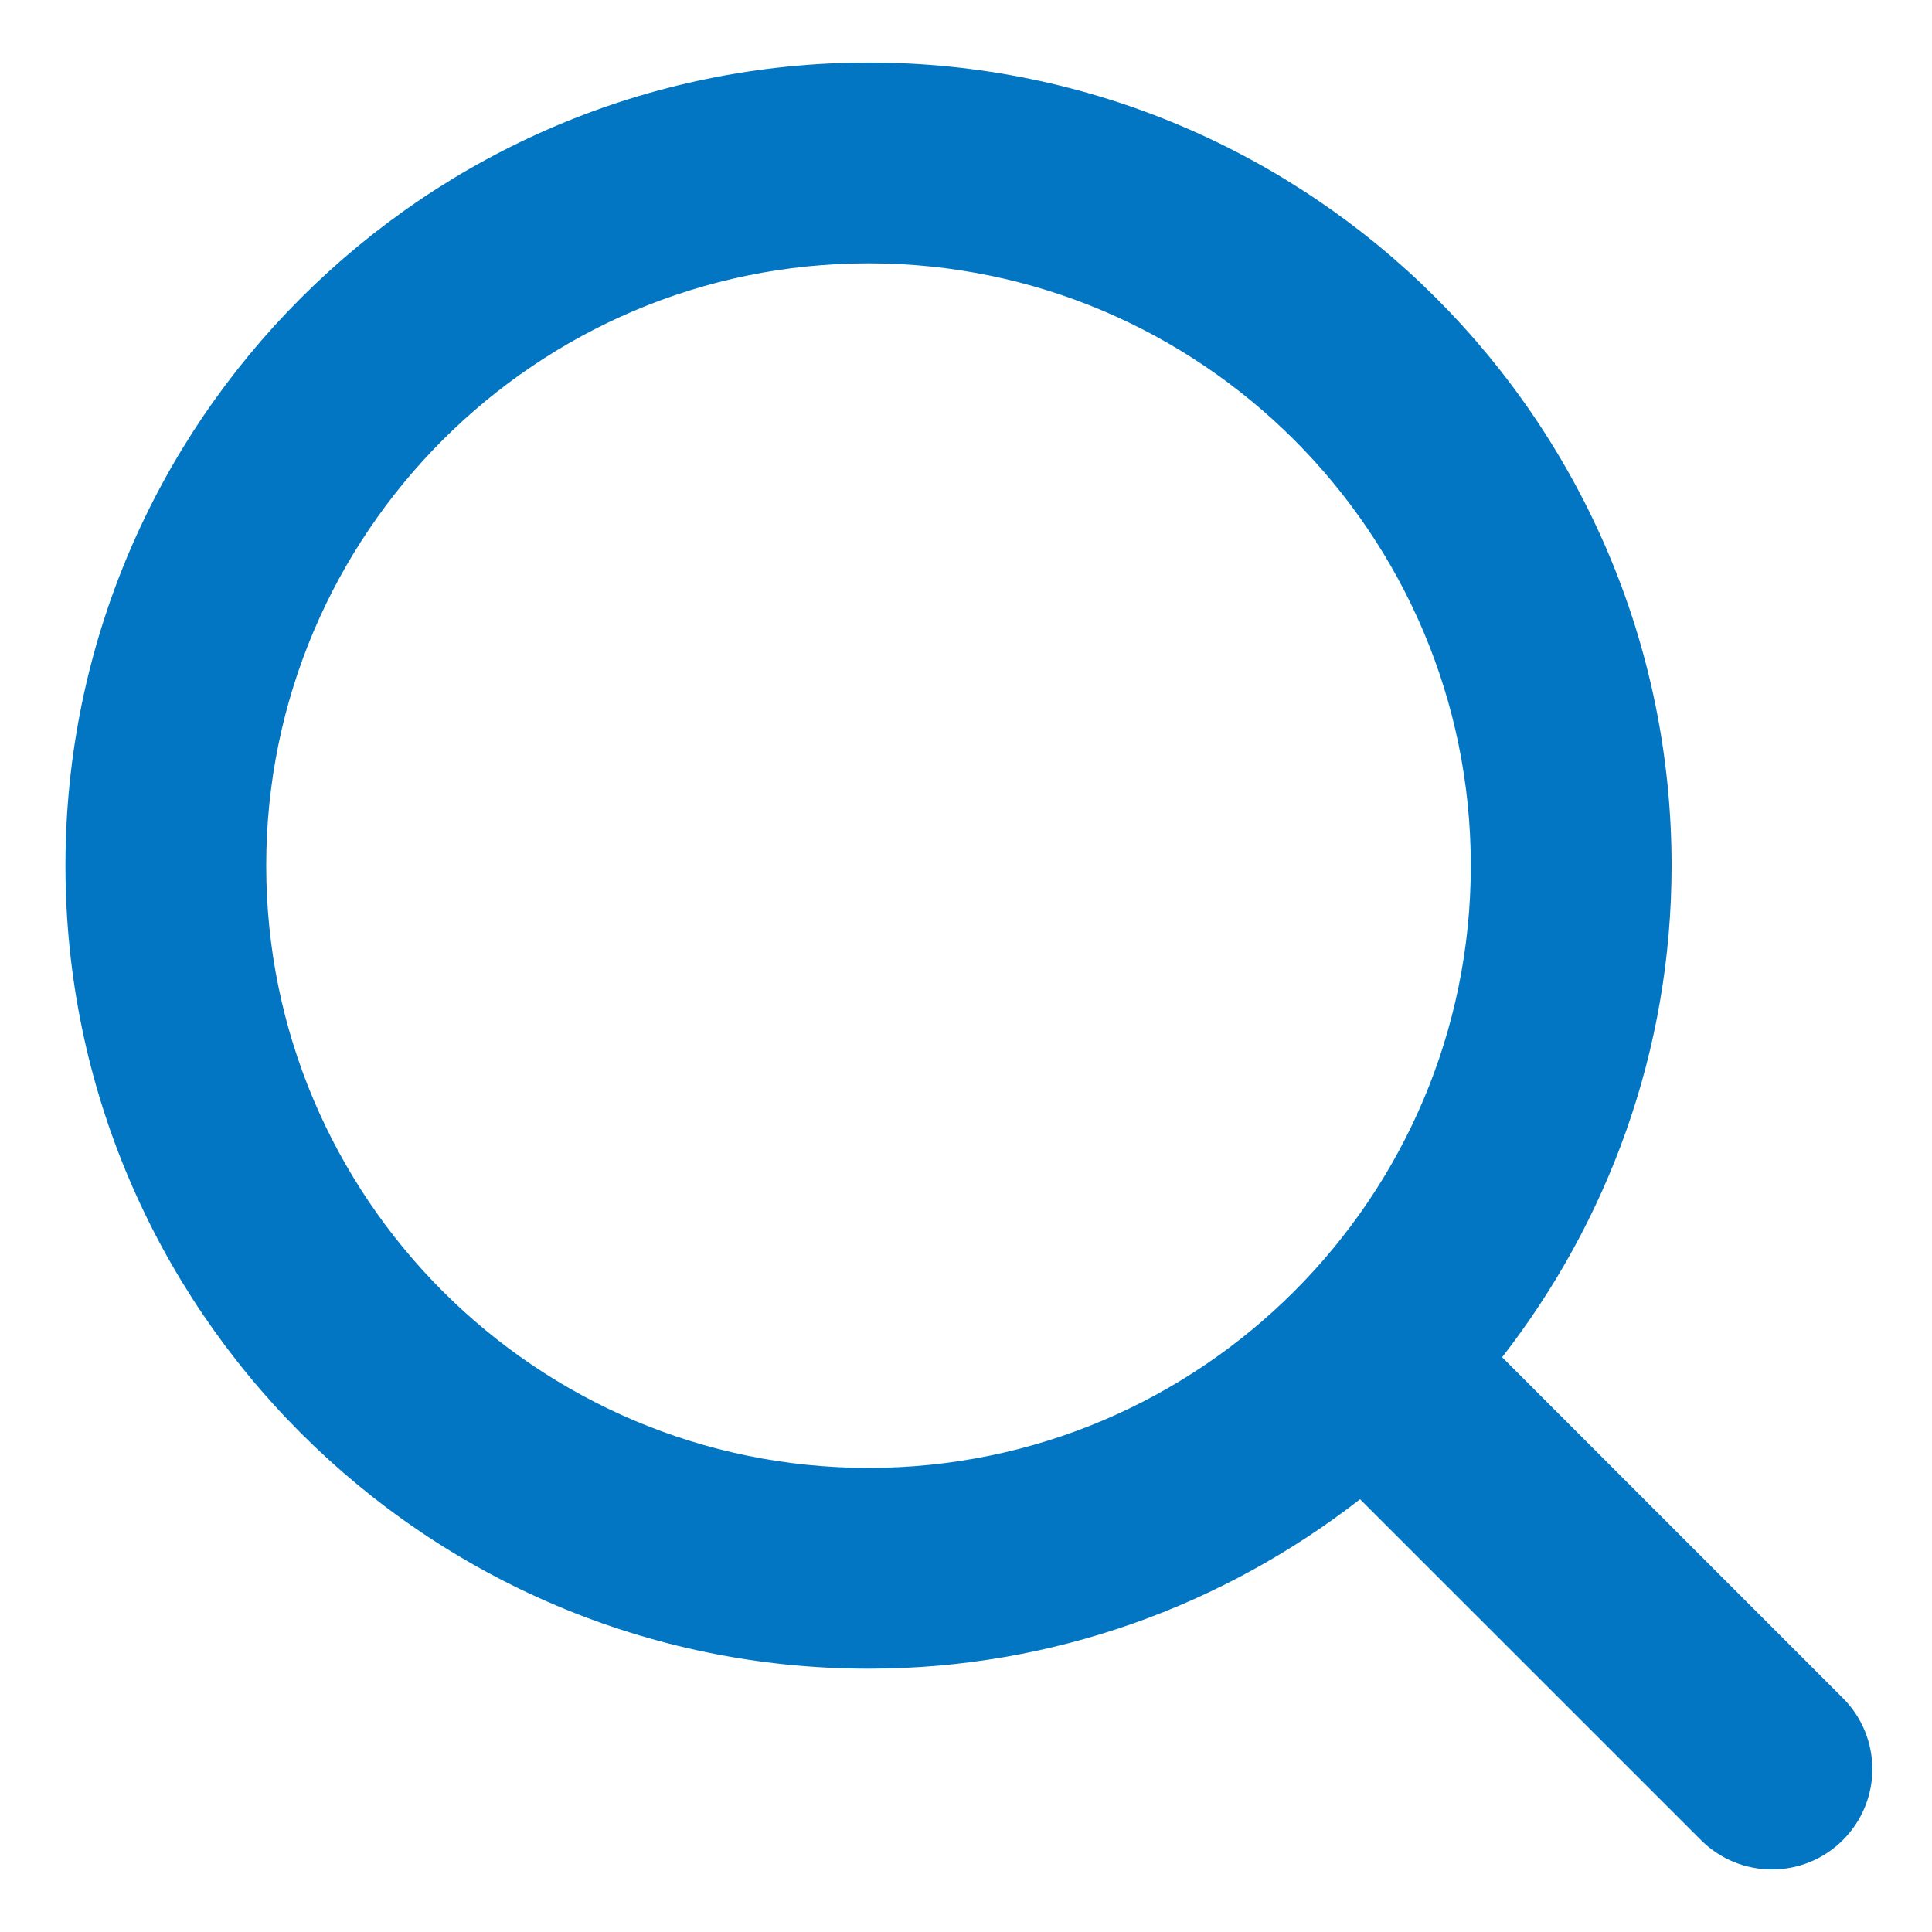 <svg width="24" height="24" viewBox="0 0 24 24" fill="none" xmlns="http://www.w3.org/2000/svg">
<path fill-rule="evenodd" clip-rule="evenodd" d="M3.307 10.753C3.307 6.627 6.662 3.271 10.789 3.271C14.915 3.271 18.271 6.627 18.271 10.753C18.271 14.879 14.915 18.235 10.789 18.235C6.662 18.235 3.307 14.879 3.307 10.753ZM22.893 21.094L18.66 16.86C19.973 15.171 20.765 13.055 20.765 10.753C20.765 5.252 16.289 0.777 10.789 0.777C5.288 0.777 0.813 5.252 0.813 10.753C0.813 16.253 5.288 20.729 10.789 20.729C13.091 20.729 15.207 19.937 16.895 18.624L21.13 22.858C21.373 23.101 21.693 23.223 22.012 23.223C22.331 23.223 22.65 23.101 22.893 22.858C23.381 22.37 23.381 21.582 22.893 21.094Z" fill="#0275C3"/>
</svg>
